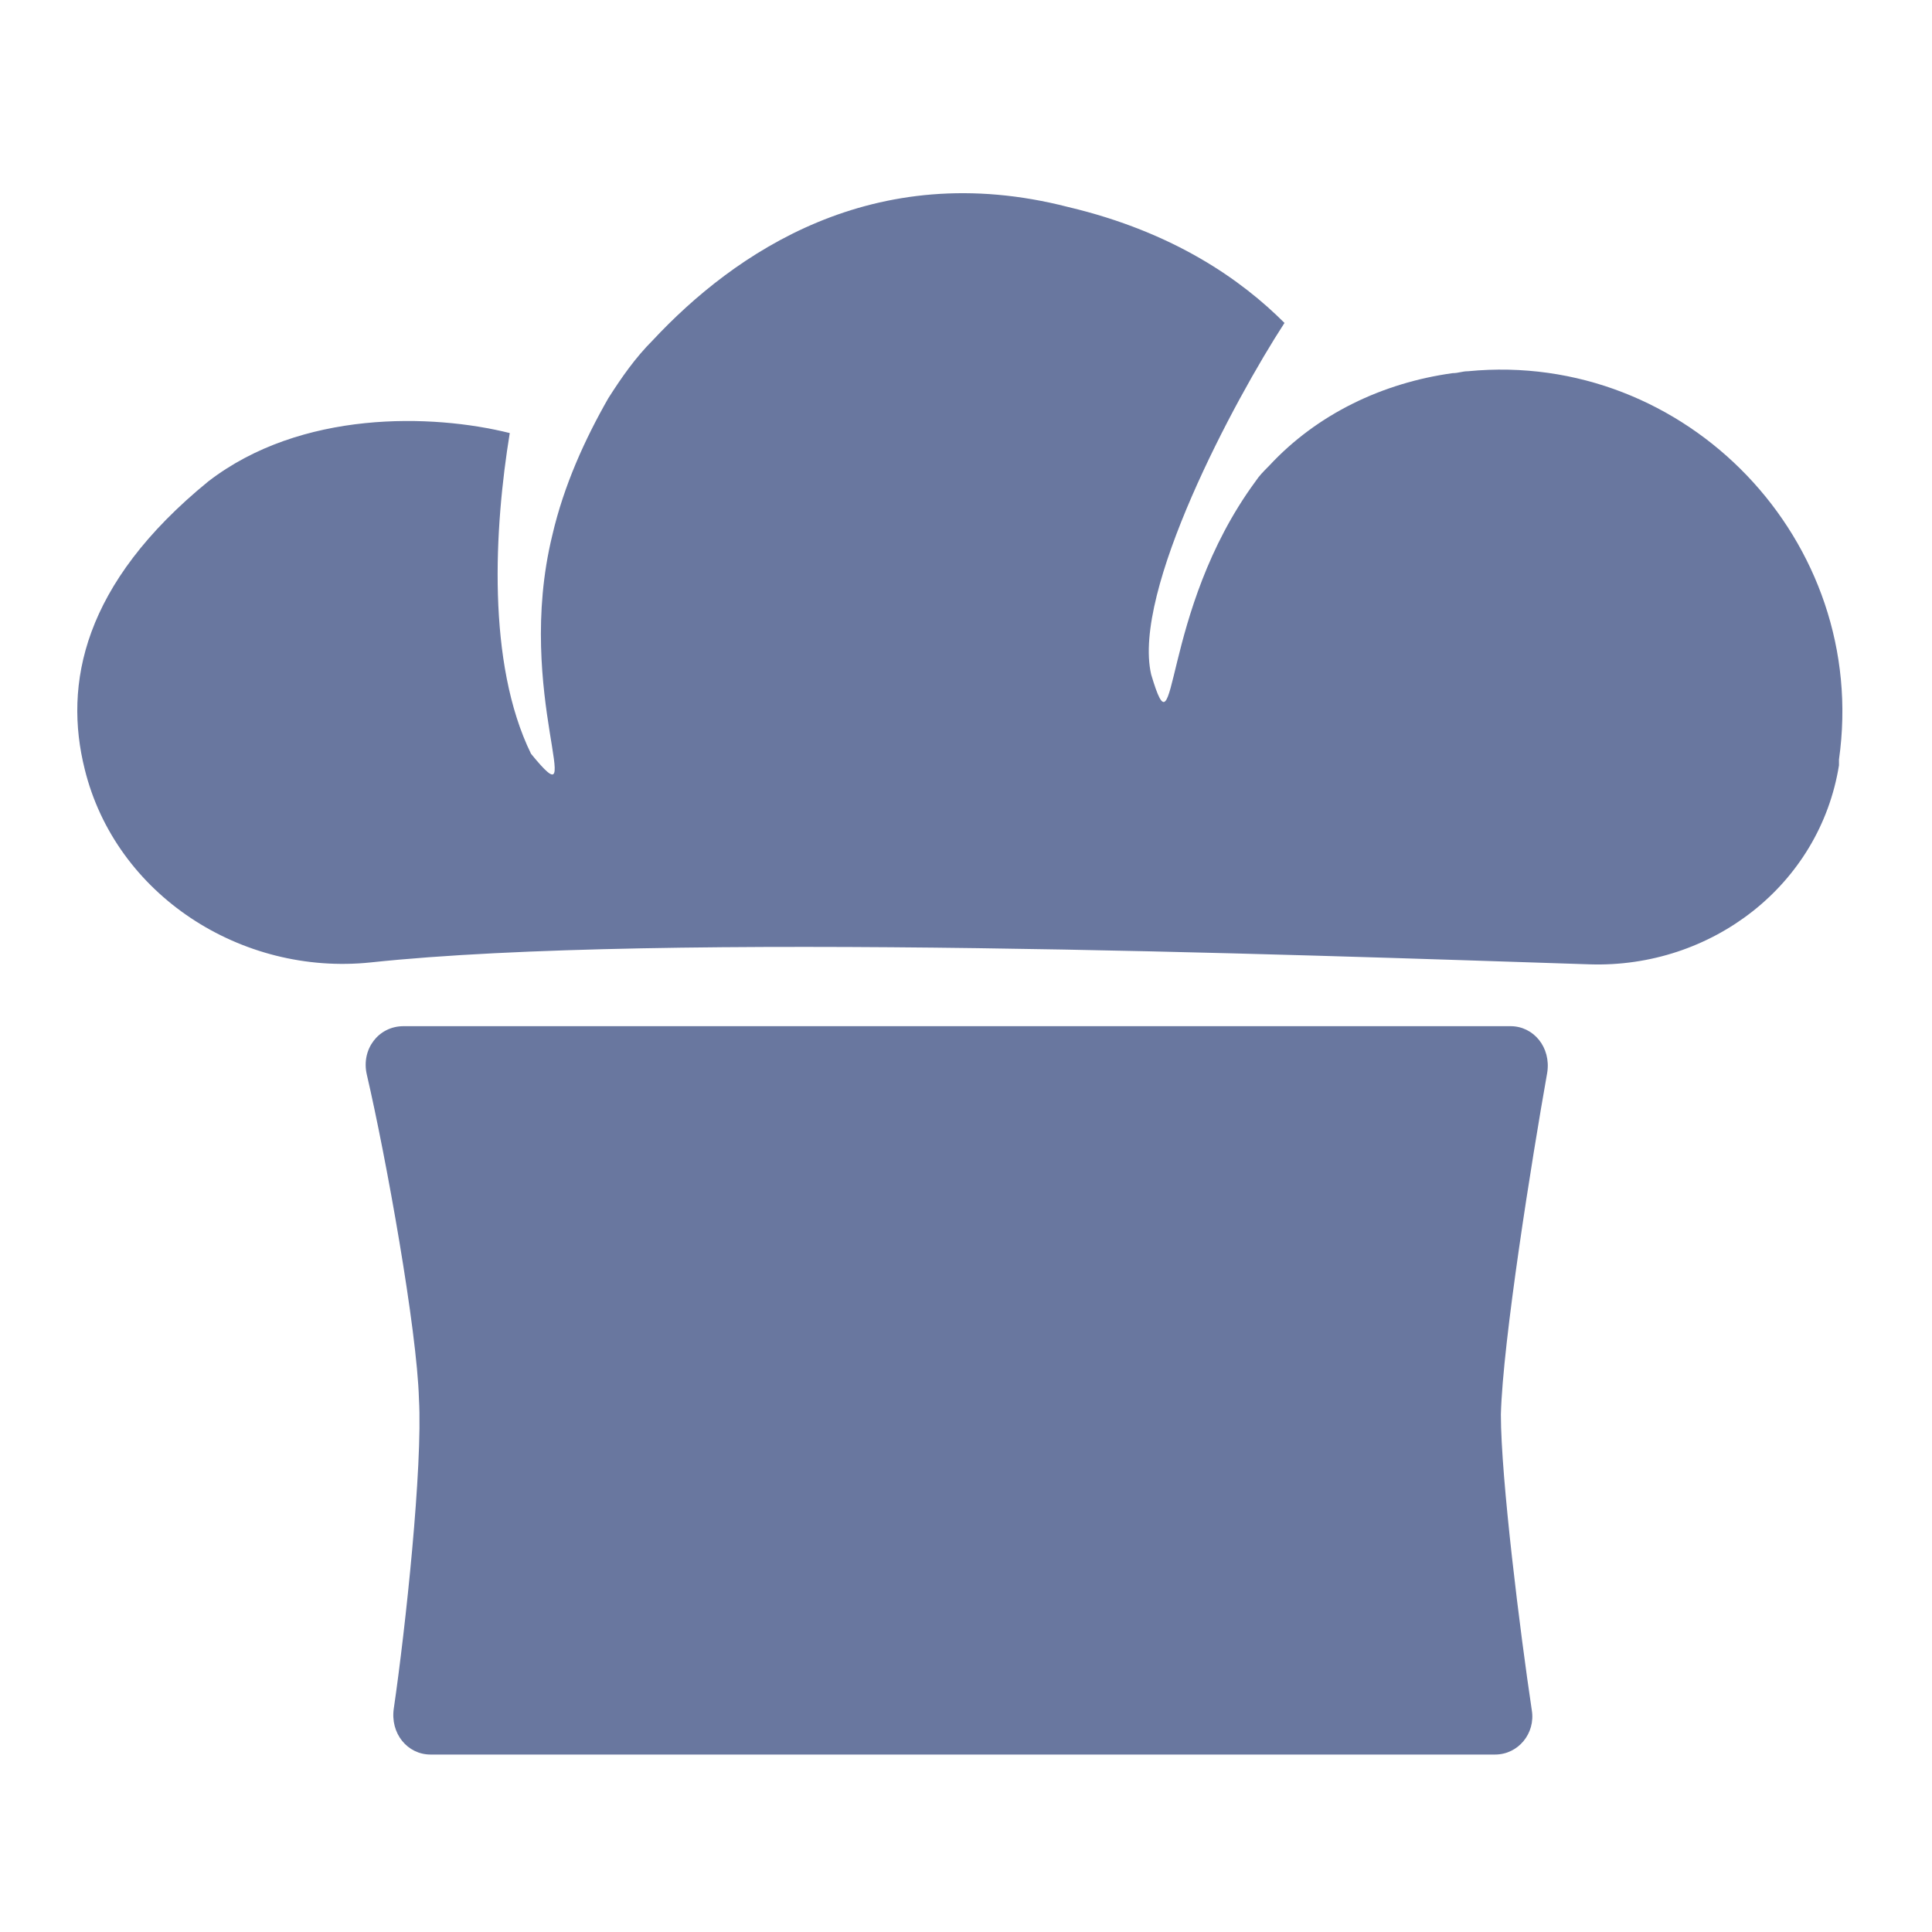 <?xml version="1.0" encoding="UTF-8"?> <svg xmlns="http://www.w3.org/2000/svg" width="100" height="100" viewBox="0 0 100 100" fill="none"><path d="M77.385 90.815H22.285C21.085 90.815 20.185 89.715 20.385 88.415C20.985 84.315 21.885 75.915 21.685 72.415C21.585 68.815 19.985 59.915 18.985 55.615C18.685 54.315 19.585 53.115 20.885 53.115H78.185C79.385 53.115 80.285 54.215 80.085 55.515C79.285 60.015 77.785 69.415 77.685 73.215C77.685 76.515 78.685 84.515 79.285 88.515C79.485 89.715 78.585 90.815 77.385 90.815Z" fill="#69779F"></path><path d="M75.985 19.215C75.685 19.215 75.485 19.314 75.185 19.314C71.585 19.814 68.185 21.415 65.685 24.114C65.385 24.415 65.185 24.614 64.985 24.915C59.985 31.715 60.985 39.614 59.585 34.914C58.585 30.614 63.885 20.715 66.485 16.715C64.285 14.514 60.785 12.014 55.285 10.714C45.185 8.114 37.985 13.114 33.785 17.614C32.885 18.515 32.185 19.515 31.485 20.614C30.285 22.715 29.185 25.114 28.585 27.715C26.585 35.914 30.585 42.815 27.485 39.014C25.185 34.315 25.585 27.314 26.385 22.415C22.385 21.415 15.585 21.215 10.785 24.915C4.285 30.215 3.285 35.414 4.385 39.815C5.985 46.315 12.485 50.514 19.185 49.815C34.185 48.215 66.885 49.414 82.285 49.914C88.585 50.114 94.185 45.815 95.185 39.614C95.185 39.514 95.185 39.414 95.185 39.315C96.785 28.015 87.285 18.114 75.985 19.215Z" fill="#69779F"></path></svg> 